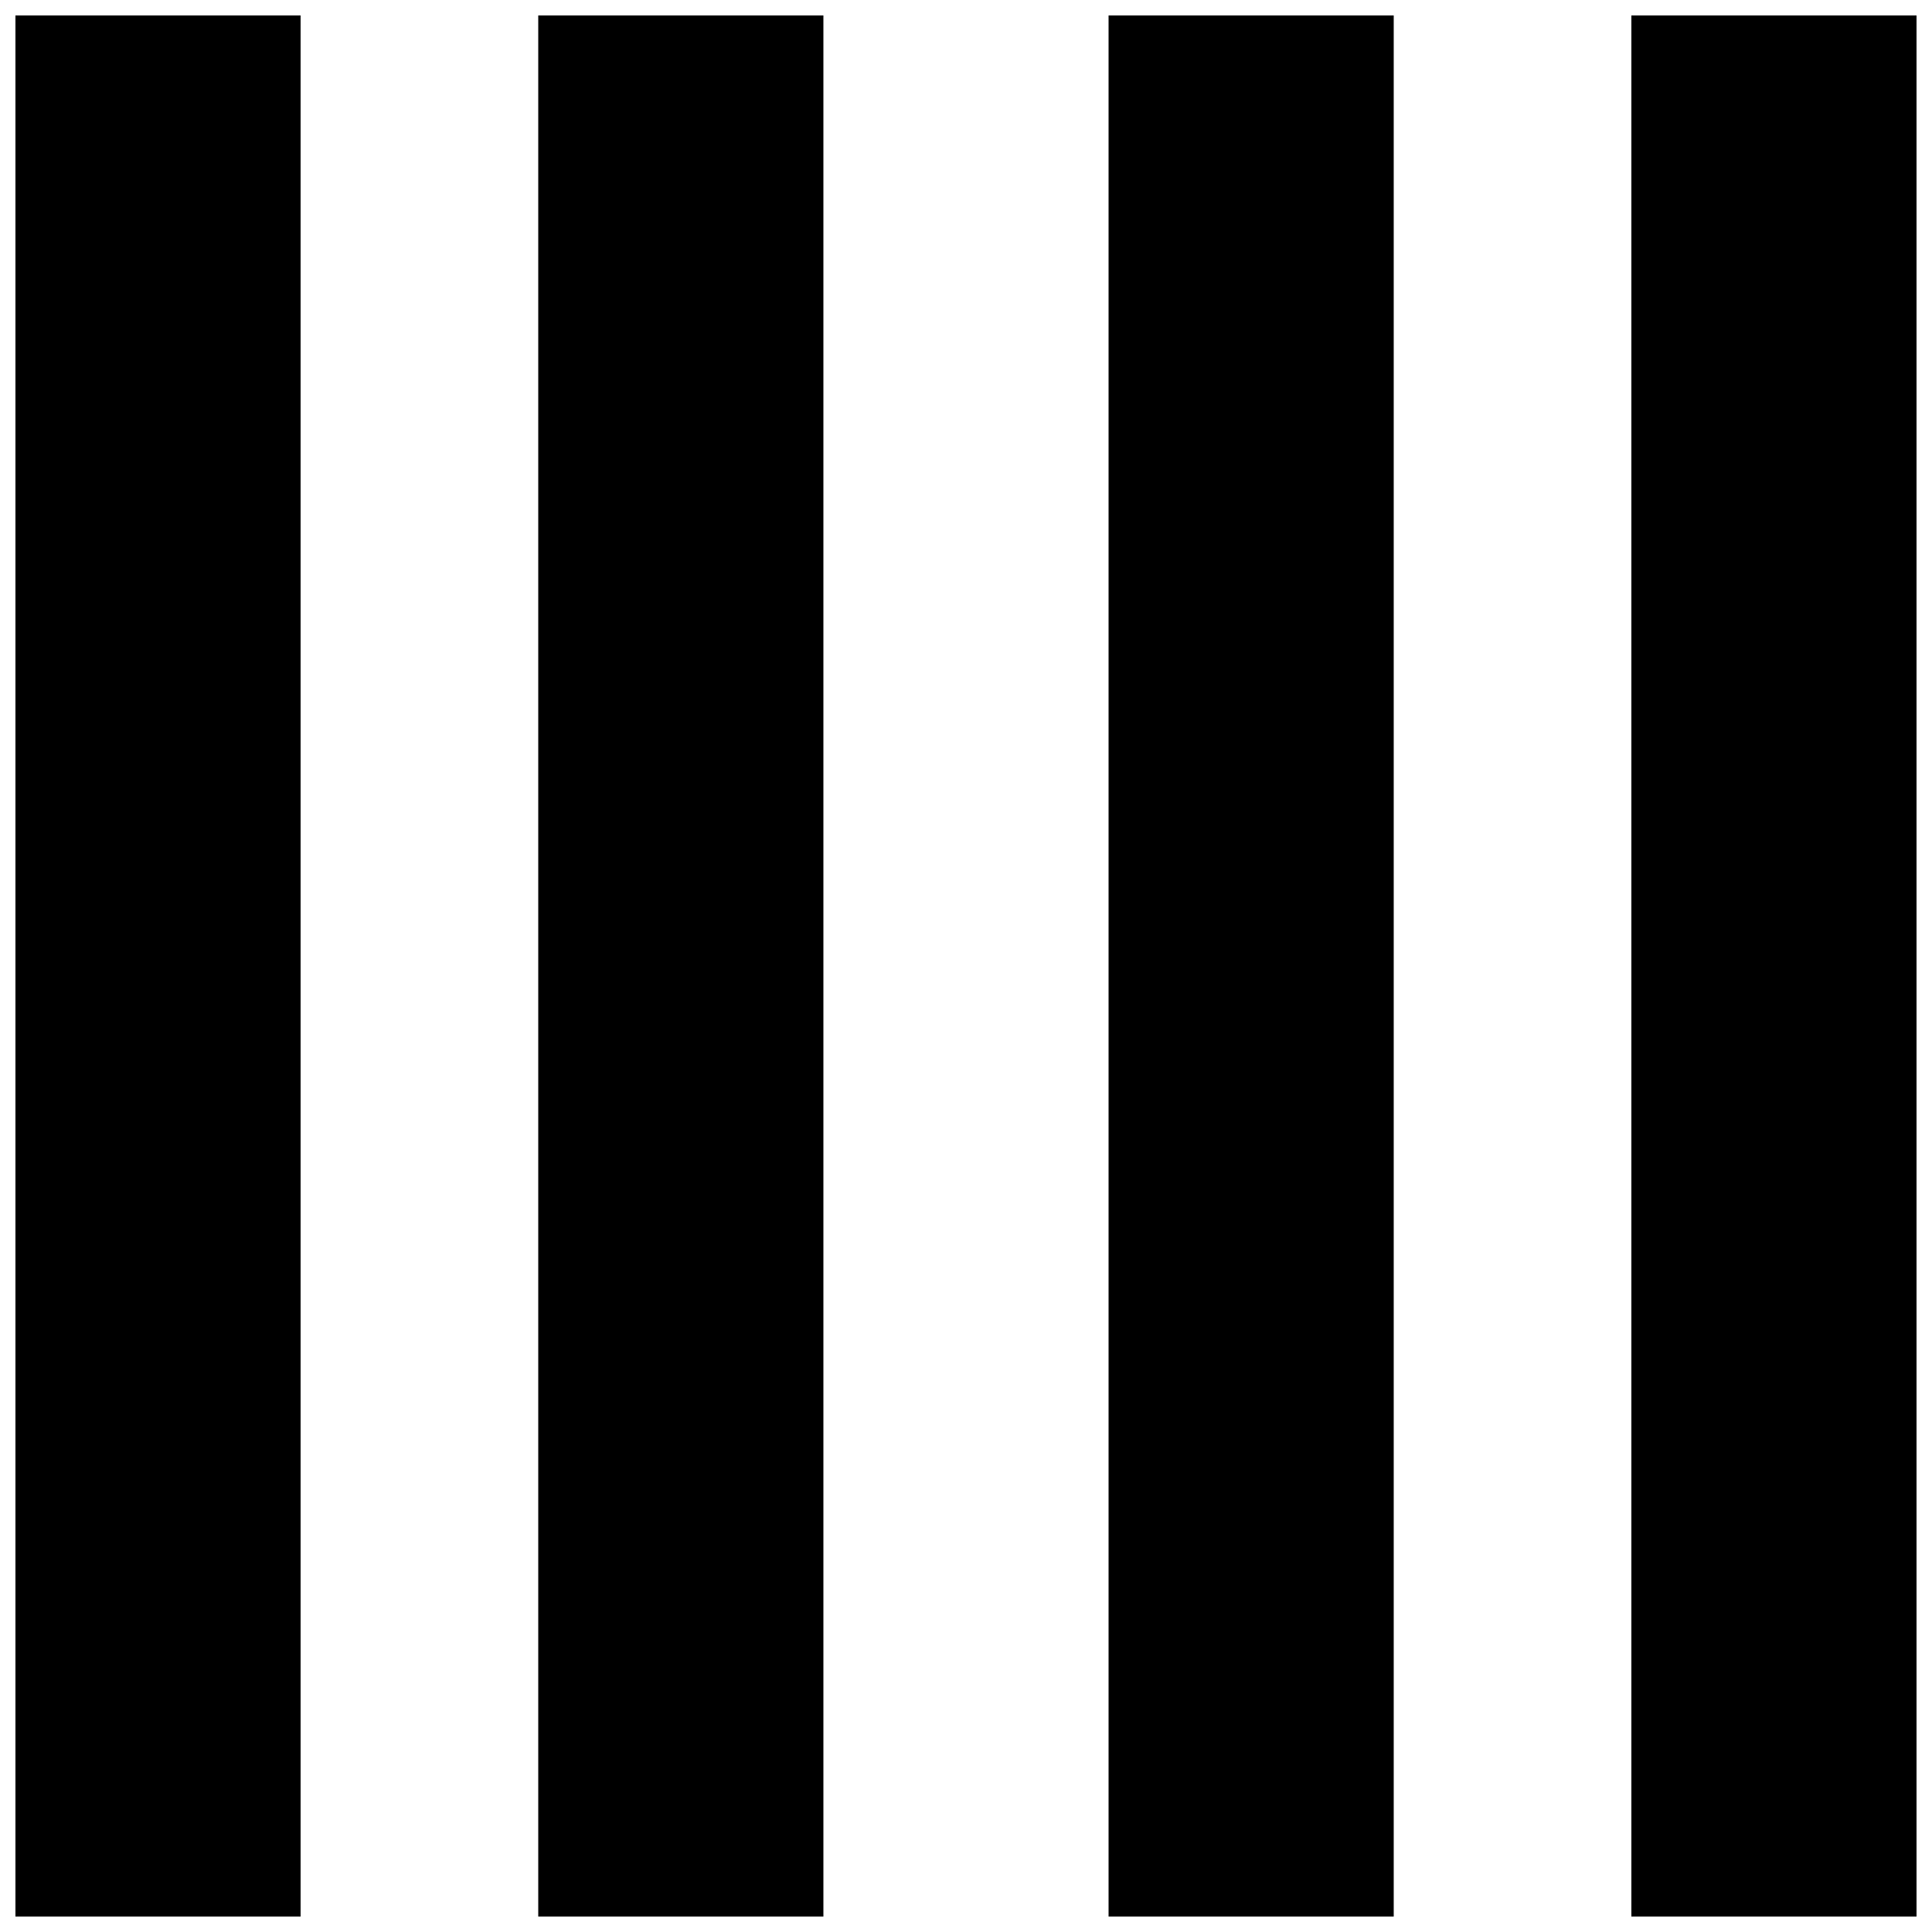 <?xml version="1.0" encoding="UTF-8"?>
<!-- Uploaded to: ICON Repo, www.svgrepo.com, Generator: ICON Repo Mixer Tools -->
<svg width="800px" height="800px" version="1.1" viewBox="144 144 512 512" xmlns="http://www.w3.org/2000/svg">
 <defs>
  <clipPath id="a">
   <path d="m148.09 148.09h503.81v503.81h-503.81z"/>
  </clipPath>
 </defs>
 <g clip-path="url(#a)">
  <path d="m223.66 651.9h-75.57v-503.81h75.57zm428.24 0h-75.57v-503.81h75.57zm-289.69 0h-75.57v-503.81h75.57zm151.14 0h-75.57v-503.81h75.57z"/>
 </g>
</svg>
